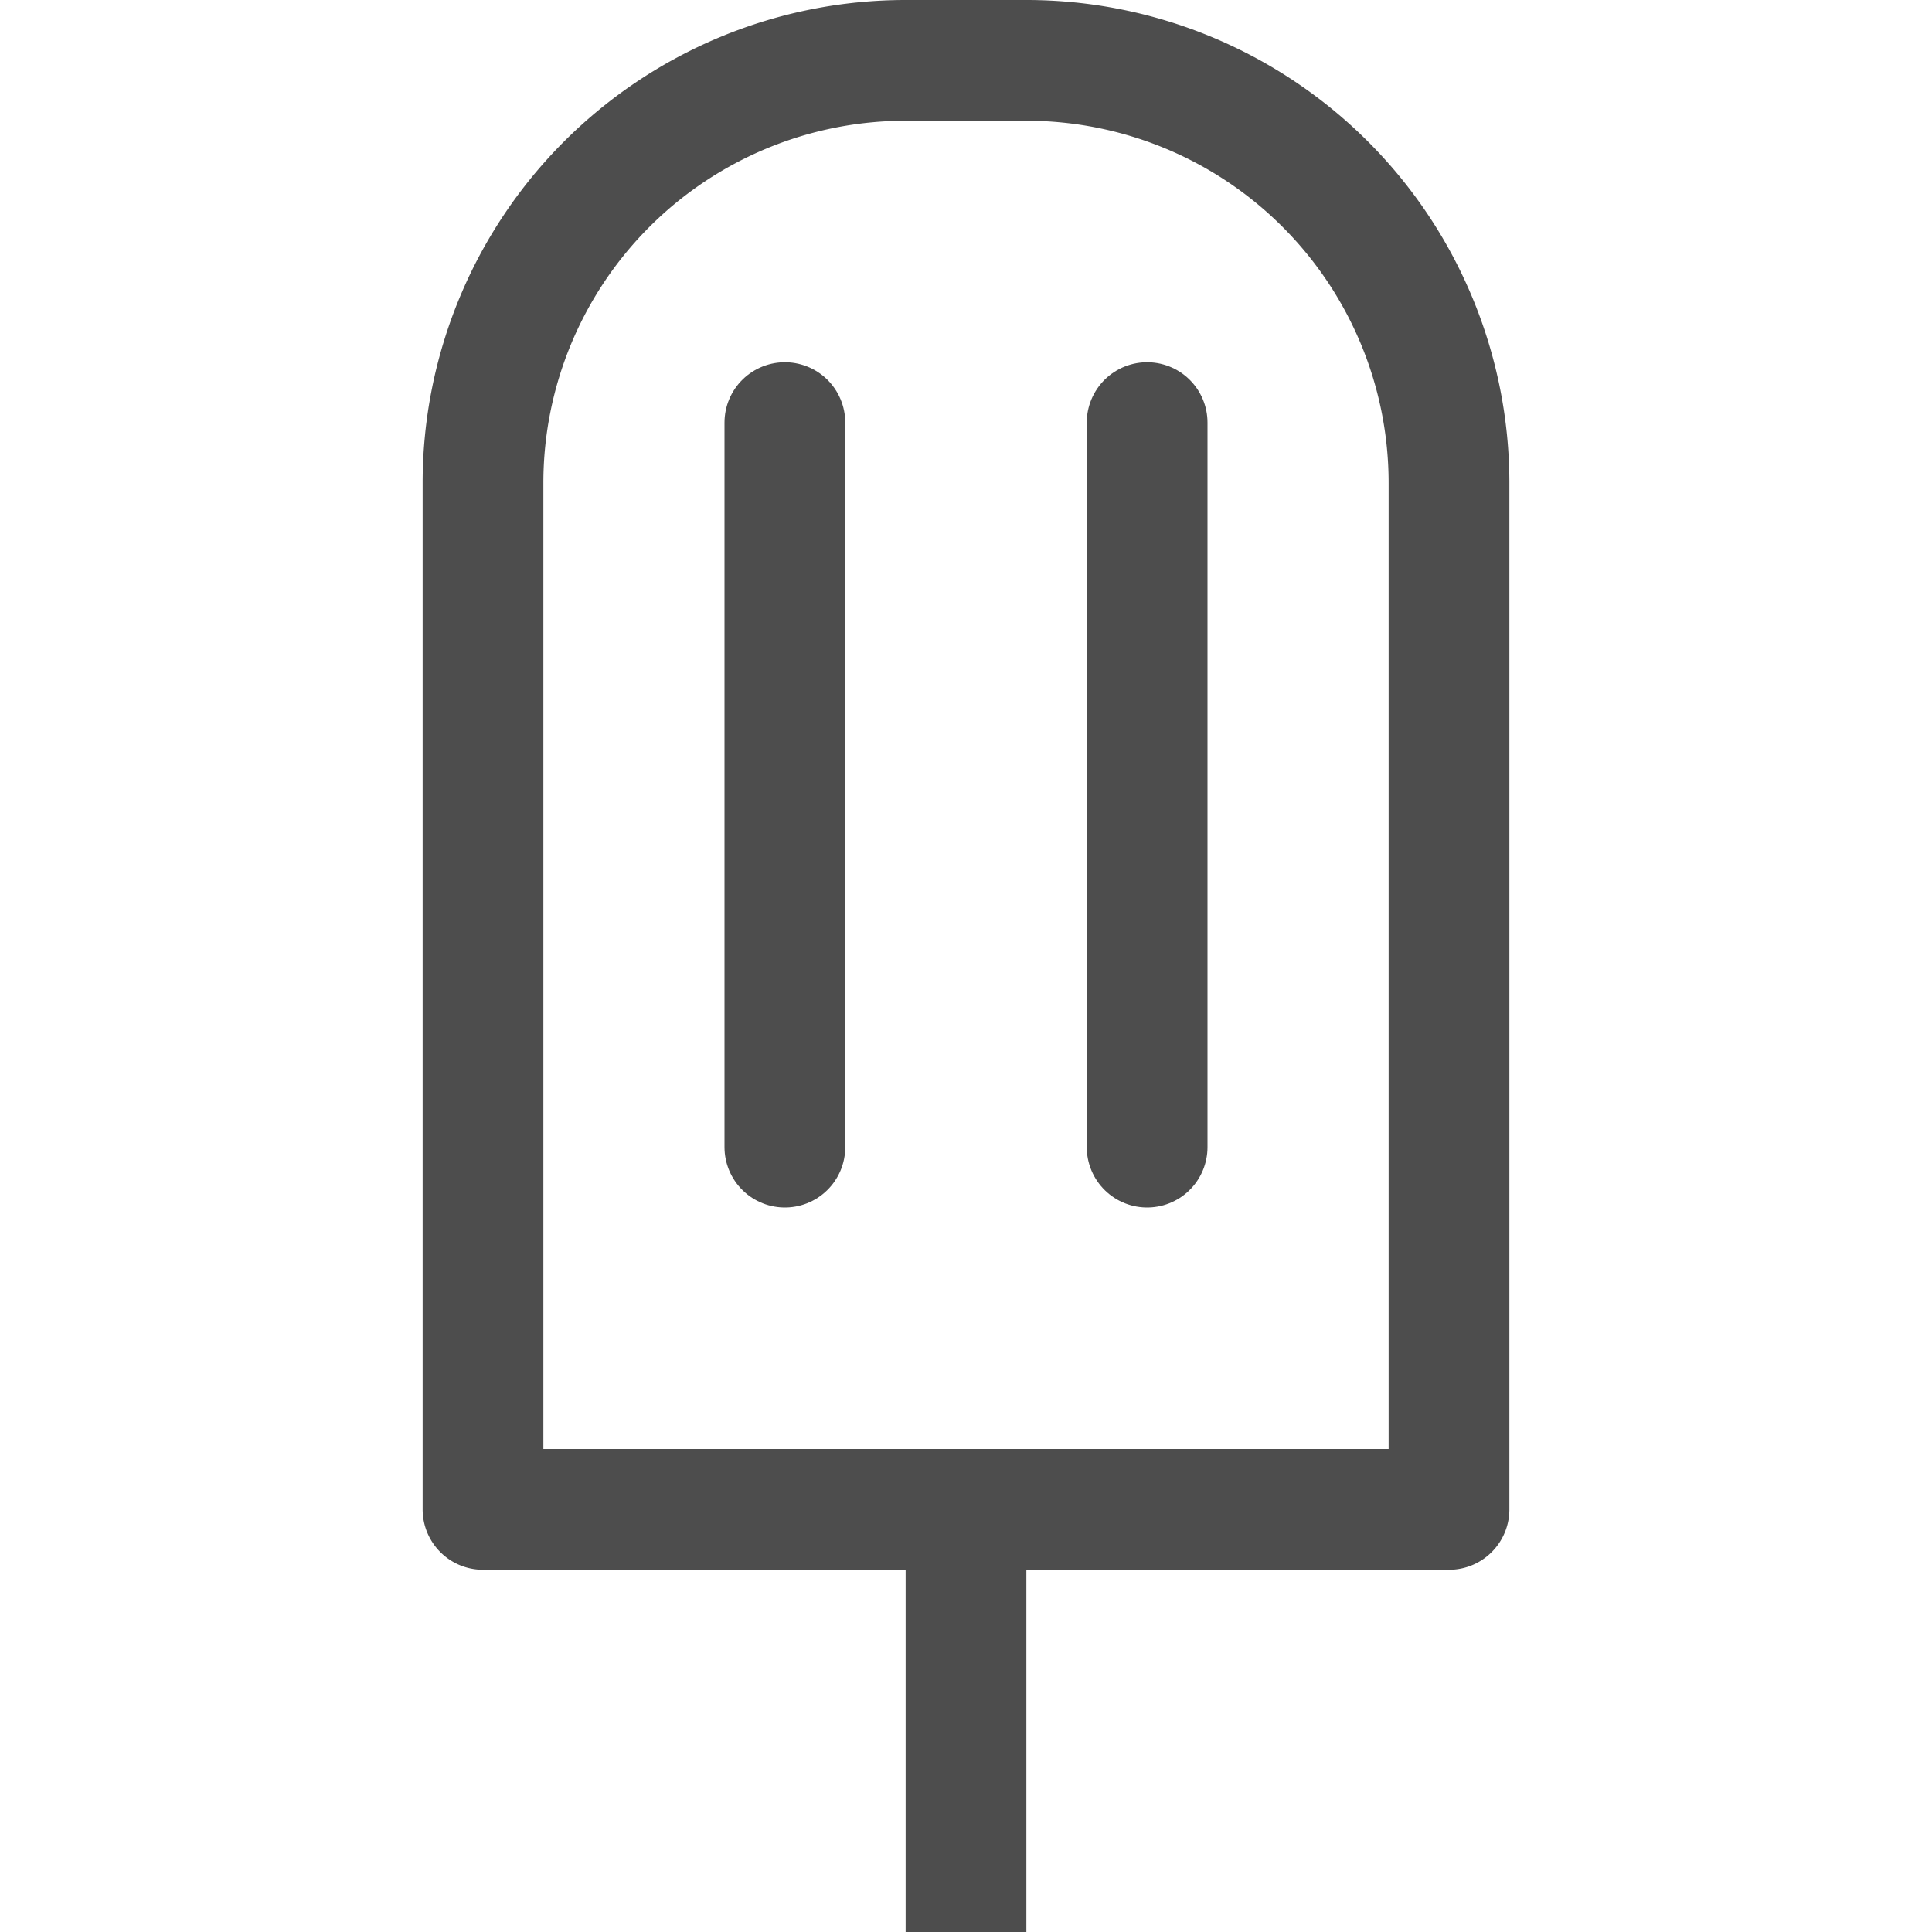 <?xml version="1.0" ?>

<svg width="800px" height="800px" viewBox="0 0 32 32" xmlns="http://www.w3.org/2000/svg">
<defs>
<style>.cls-1{fill:none;stroke:#4d4d4d;stroke-linecap:round;stroke-linejoin:round;stroke-width:2px;}</style>
</defs>
<title/>
<g data-name="Layer 2" id="Layer_2">
<path class="cls-1" d="M15,1h2a7,7,0,0,1,7,7V25a0,0,0,0,1,0,0H8a0,0,0,0,1,0,0V8a7,7,0,0,1,7-7Z"/>
<line class="cls-1" x1="16" x2="16" y1="25" y2="32"/>
<line class="cls-1" x1="19" x2="19" y1="7" y2="19"/>
<line class="cls-1" x1="13" x2="13" y1="7" y2="19"/>
</g>
</svg>